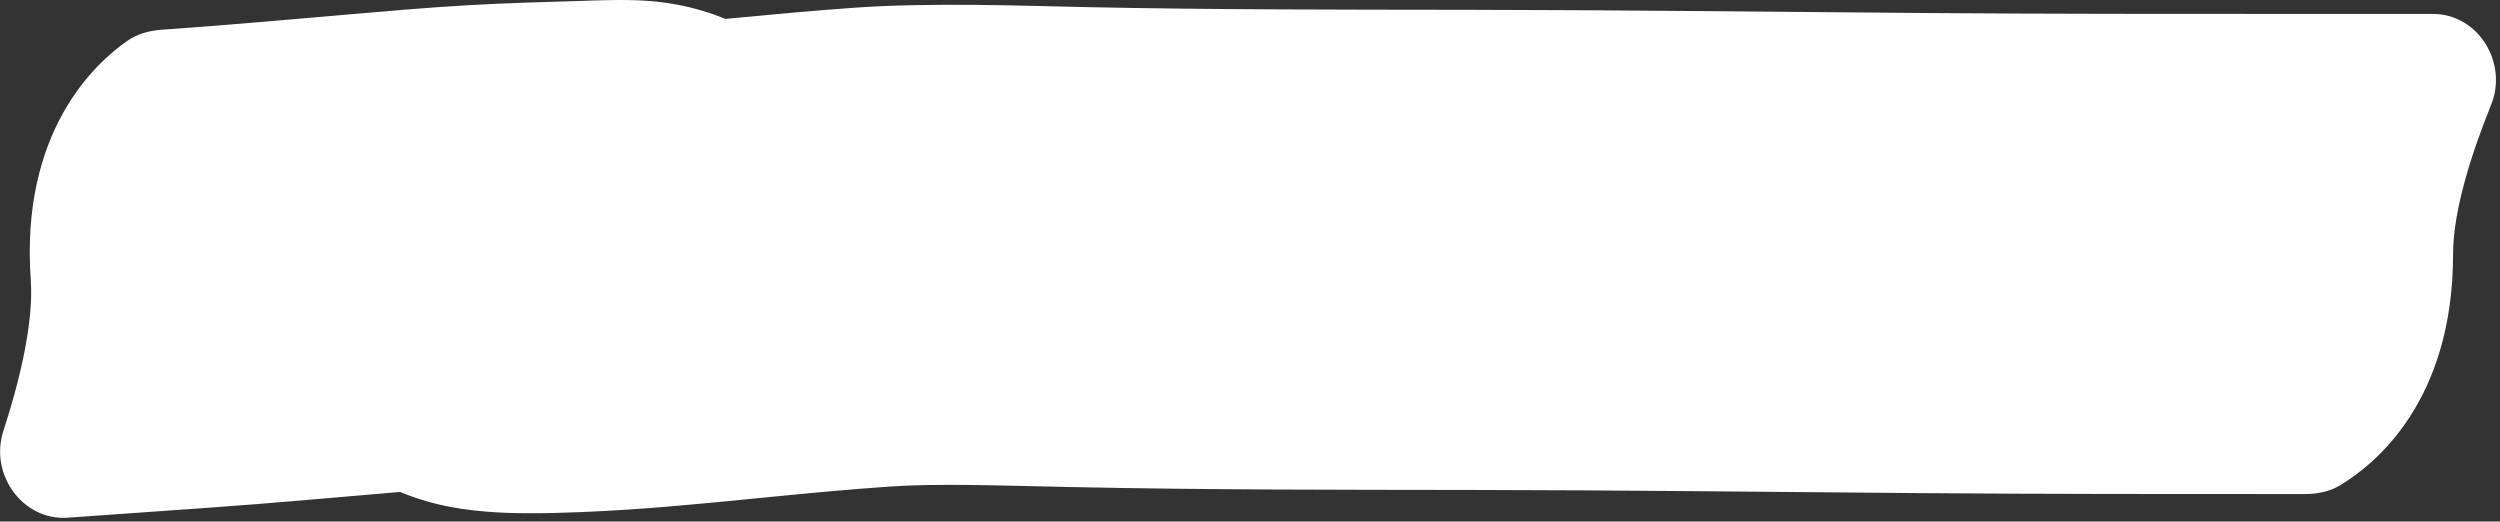 <?xml version="1.0" encoding="UTF-8"?> <svg xmlns="http://www.w3.org/2000/svg" width="302" height="63" viewBox="0 0 302 63" fill="none"><rect x="0" y="0" width="302" height="63" fill="#333333" stroke="none"/> <path d="M25.045 61.345L20.955 3.489L19.576 3.587C18.099 3.691 16.642 4.058 15.425 4.903C11.383 7.708 2.457 15.983 3.715 33.781C4.088 39.057 2.324 46.155 0.403 52.078C-1.288 57.288 2.727 62.923 8.192 62.536L25.045 61.345ZM44.737 30.627L47.196 59.523L44.737 30.627ZM58.125 29.587L59.816 58.538L58.125 29.587ZM71.707 29.078L72.564 58.065L71.707 29.078ZM76.522 29.081L85.607 1.541L76.522 29.081ZM71.345 30.09L68.472 1.232H68.472L71.345 30.09ZM62.578 32.045L89.032 43.926L62.578 32.045ZM59.795 32.741L65.275 4.263L59.795 32.741ZM77.747 32.342L75.298 3.445L77.747 32.342ZM105.329 29.856L103.284 0.928L105.329 29.856ZM130.35 29.849L129.747 58.843L130.35 29.849ZM177.86 30.186L177.902 1.186L177.86 30.186ZM232.357 30.572L232.579 1.573L232.357 30.572ZM277 1.682V59.682H278.382C279.864 59.682 281.343 59.419 282.616 58.662C286.845 56.149 296.333 48.524 296.333 30.682C296.333 25.392 298.593 18.437 300.927 12.663C302.982 7.586 299.374 1.682 293.895 1.682H277ZM25.045 61.345C32.854 60.793 40.308 60.109 47.196 59.523L42.279 1.731C34.891 2.36 28.213 2.976 20.955 3.489L25.045 61.345ZM47.196 59.523C51.731 59.137 55.549 58.787 59.816 58.538L56.434 0.636C51.19 0.943 46.365 1.384 42.279 1.731L47.196 59.523ZM59.816 58.538C63.551 58.32 67.811 58.205 72.564 58.065L70.85 0.09C66.494 0.219 61.211 0.357 56.434 0.636L59.816 58.538ZM72.564 58.065C73.275 58.044 73.818 58.019 74.65 58.004C75.046 57.998 75.124 58.002 74.977 57.998C74.928 57.997 74.495 57.989 73.857 57.937C73.539 57.911 72.913 57.855 72.112 57.736C71.7 57.674 71.116 57.578 70.418 57.429C69.76 57.288 68.706 57.04 67.437 56.621L85.607 1.541C83.266 0.768 81.338 0.47 80.667 0.37C79.755 0.234 78.997 0.163 78.528 0.125C77.587 0.049 76.777 0.024 76.301 0.014C75.3 -0.009 74.324 0.001 73.658 0.013C72.368 0.035 70.761 0.093 70.85 0.09L72.564 58.065ZM67.437 56.621C66.671 56.368 61.511 54.775 56.648 50.142C53.837 47.464 49.727 42.422 48.221 34.793C46.617 26.659 48.745 19.56 51.571 14.681C56.025 6.989 62.648 3.837 63.298 3.503C65.242 2.502 66.85 1.964 67.488 1.758C69.631 1.066 71.221 0.882 70.498 0.995C70.139 1.051 69.26 1.154 68.472 1.232L74.218 58.947C75.189 58.85 77.412 58.618 79.458 58.298C79.937 58.224 82.555 57.841 85.299 56.956C86.086 56.701 87.817 56.115 89.853 55.067C90.596 54.684 97.28 51.485 101.761 43.748C104.6 38.846 106.734 31.723 105.124 23.567C103.615 15.915 99.491 10.851 96.656 8.15C91.747 3.473 86.501 1.836 85.607 1.541L67.437 56.621ZM68.472 1.232C68.49 1.231 68.392 1.24 68.102 1.263C67.831 1.285 67.506 1.31 67.091 1.341C66.328 1.397 65.234 1.478 64.194 1.567C63.286 1.645 61.751 1.784 60.239 2.009C59.664 2.094 57.94 2.352 55.934 2.919C55.153 3.14 52.555 3.882 49.58 5.532C48.12 6.341 45.108 8.157 42.146 11.412C39.063 14.8 34.58 21.459 34.58 30.964H92.58C92.58 40.445 88.108 47.08 85.046 50.445C82.106 53.676 79.126 55.468 77.708 56.255C74.817 57.858 72.343 58.554 71.721 58.73C70.033 59.207 68.768 59.378 68.758 59.38C68.374 59.437 68.387 59.42 69.159 59.354C69.346 59.338 73.271 59.041 74.218 58.947L68.472 1.232ZM34.58 30.964C34.58 25.517 36.112 21.092 37.657 18.032C39.145 15.084 40.834 13.014 41.888 11.844C42.978 10.631 43.941 9.777 44.45 9.342C44.976 8.891 45.391 8.573 45.461 8.52C45.5 8.489 45.543 8.456 45.481 8.504C45.448 8.529 45.333 8.617 45.198 8.721C44.952 8.912 44.365 9.371 43.666 9.985C42.988 10.58 41.852 11.628 40.615 13.076C39.411 14.486 37.609 16.856 36.123 20.165L89.032 43.926C87.589 47.141 85.85 49.419 84.723 50.739C83.564 52.096 82.521 53.053 81.944 53.56C81.347 54.084 80.871 54.454 80.739 54.556C80.661 54.617 80.604 54.66 80.629 54.641C80.637 54.635 80.634 54.637 80.649 54.626C80.658 54.619 80.672 54.608 80.688 54.596C80.719 54.573 80.766 54.536 80.823 54.493C81.007 54.351 81.535 53.944 82.164 53.406C82.777 52.881 83.835 51.938 85.006 50.636C86.14 49.375 87.896 47.215 89.431 44.175C91.022 41.023 92.58 36.506 92.58 30.964H34.58ZM36.123 20.165C39.572 12.485 45.255 8.706 46.954 7.621C49.279 6.138 51.299 5.324 52.242 4.967C54.204 4.225 55.788 3.881 56.224 3.786C56.877 3.645 57.377 3.563 57.597 3.528C57.85 3.488 58.03 3.464 58.096 3.455C58.204 3.441 58.229 3.439 57.999 3.465C57.869 3.479 57.466 3.524 57.11 3.566C56.77 3.606 56.094 3.689 55.324 3.813C55.121 3.845 52.706 4.195 49.948 5.16C49.106 5.455 47.668 5.998 45.984 6.883C44.579 7.621 41.302 9.462 38.102 12.938C34.688 16.646 29.631 24.291 30.527 35.02C31.375 45.166 37.049 51.471 39.952 54.105C42.959 56.834 45.841 58.288 47.149 58.903C48.689 59.626 49.996 60.076 50.795 60.329C52.376 60.83 53.685 61.097 54.315 61.218L65.275 4.263C65.7 4.345 66.852 4.575 68.317 5.039C68.536 5.108 73.899 6.589 78.931 11.156C81.815 13.773 87.479 20.06 88.326 30.19C89.221 40.902 84.171 48.53 80.772 52.222C77.587 55.682 74.332 57.507 72.957 58.229C71.303 59.098 69.903 59.626 69.105 59.905C67.52 60.46 66.256 60.74 65.799 60.838C65.209 60.965 64.755 61.041 64.538 61.076C64.117 61.144 63.857 61.172 63.961 61.16C64.048 61.15 64.115 61.142 64.443 61.106C64.671 61.08 65.142 61.028 65.643 60.962C65.979 60.918 67.14 60.767 68.499 60.472C69.06 60.351 70.745 59.98 72.781 59.209C73.76 58.838 75.811 58.011 78.158 56.513C79.879 55.414 85.577 51.62 89.032 43.926L36.123 20.165ZM54.315 61.218C58.021 61.932 61.727 61.983 63.423 61.997C65.712 62.016 68.101 61.949 70.19 61.862C74.386 61.688 78.425 61.388 80.195 61.238L75.298 3.445C74.14 3.543 70.955 3.78 67.782 3.912C66.187 3.978 64.855 4.007 63.908 3.999C63.437 3.995 63.247 3.983 63.28 3.985C63.306 3.987 63.474 3.998 63.752 4.029C64.008 4.057 64.547 4.123 65.275 4.263L54.315 61.218ZM80.195 61.238C91.093 60.315 97.448 59.485 107.374 58.783L103.284 0.928C93.609 1.612 83.025 2.79 75.298 3.445L80.195 61.238ZM107.374 58.783C113.204 58.371 120.723 58.655 129.747 58.843L130.954 0.855C123.923 0.709 112.547 0.273 103.284 0.928L107.374 58.783ZM129.747 58.843C146.005 59.181 161.856 59.163 177.819 59.186L177.902 1.186C161.701 1.163 146.516 1.179 130.954 0.855L129.747 58.843ZM177.819 59.186C195.923 59.212 213.784 59.43 232.134 59.571L232.579 1.573C214.579 1.435 196.242 1.213 177.902 1.186L177.819 59.186ZM232.134 59.571C247.152 59.686 262.122 59.682 277 59.682V1.682C262.069 1.682 247.333 1.686 232.579 1.573L232.134 59.571Z" fill="white"></path> </svg> 